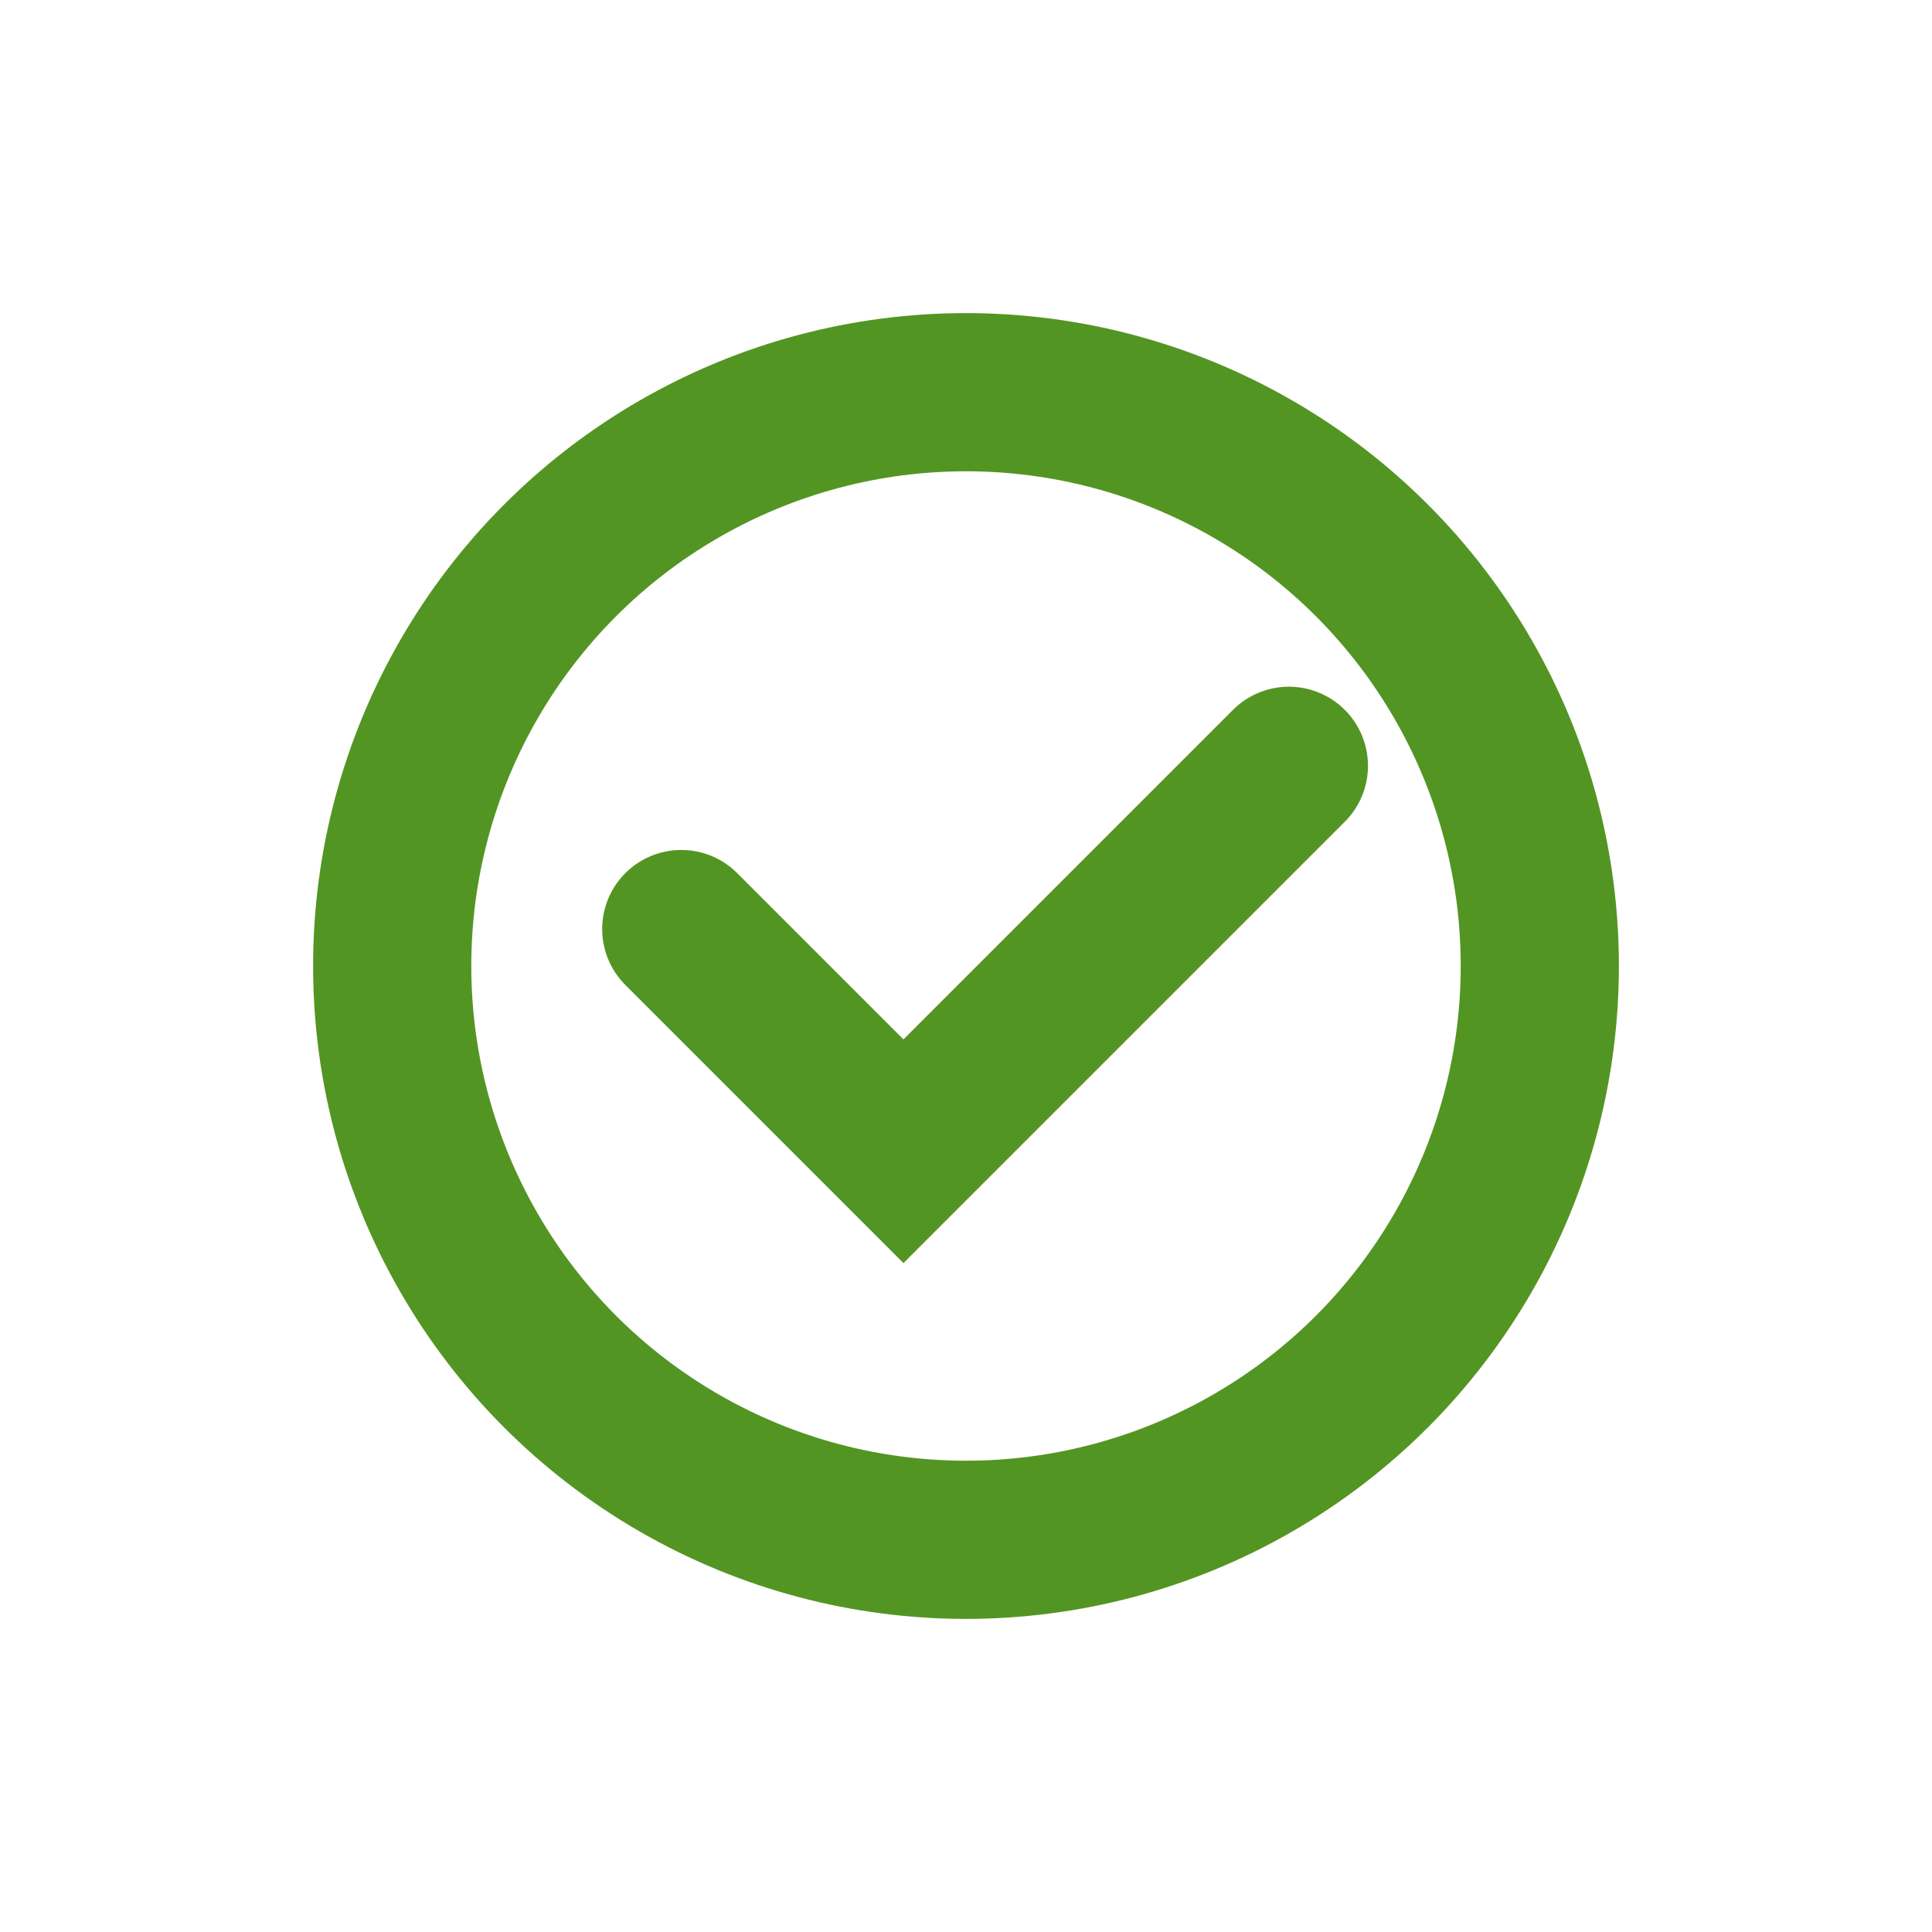 <svg id="Layer_1" data-name="Layer 1" xmlns="http://www.w3.org/2000/svg" viewBox="0 0 80 80" class="icon-ouvertes"><defs><style>.ico-ouvert,.ico-ouvert-2{fill:none;stroke:#539523;stroke-miterlimit:10;stroke-width:6.55px;}.ico-ouvert-2{stroke-linecap:round;}</style></defs><title>icon-ouvertes</title><circle class="ico-ouvert" cx="40" cy="40" r="23.76"></circle><polyline class="ico-ouvert-2" points="53.37 31.71 37.41 47.67 28.21 38.47"></polyline></svg>